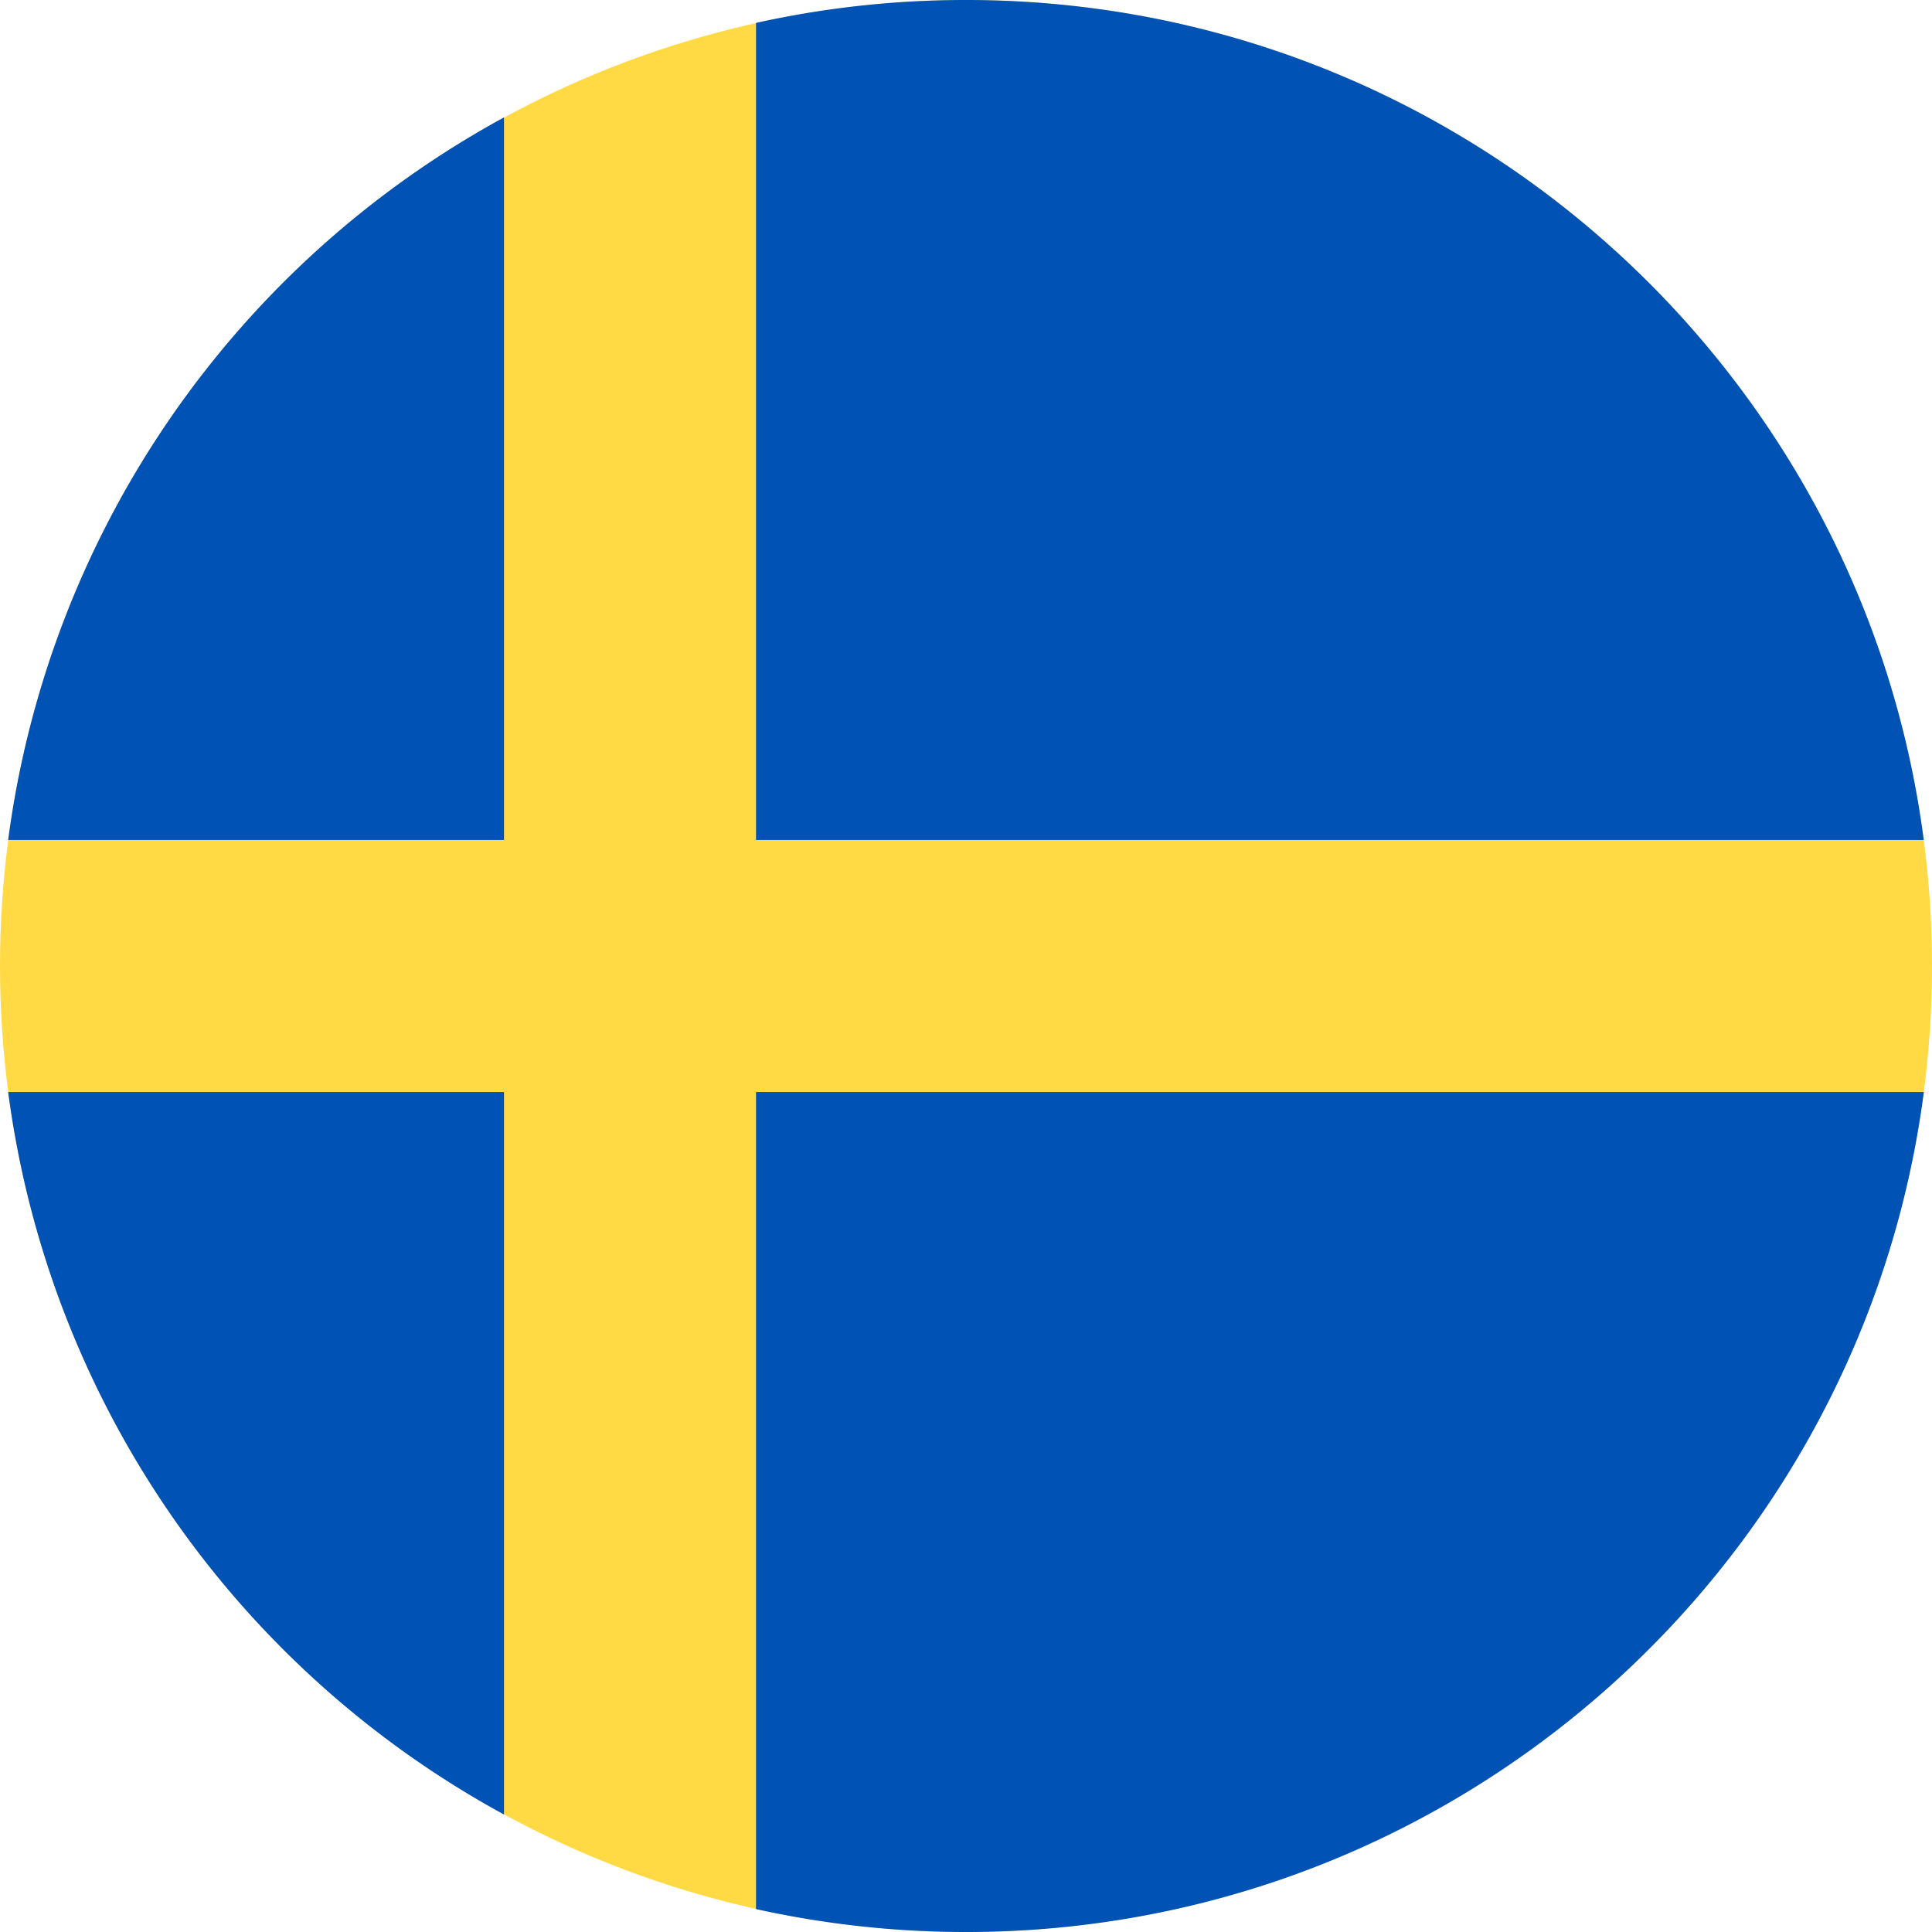 <svg xmlns="http://www.w3.org/2000/svg" width="22" height="22"><g fill="none"><circle cx="11" cy="11" r="11" fill="#FFDA44"/><path d="M8.609 9.565h13.297C21.204 4.168 16.589 0 11 0c-.821 0-1.621.09-2.391.261v9.304zm-2.87 0V1.337A11.011 11.011 0 0 0 .093 9.565h5.646zm0 2.87H.093a11.006 11.006 0 0 0 5.646 8.227v-8.227zm2.87 0v9.304c.77.17 1.57.261 2.391.261 5.589 0 10.204-4.168 10.907-9.565H8.609z" fill="#0052B4"/></g></svg>